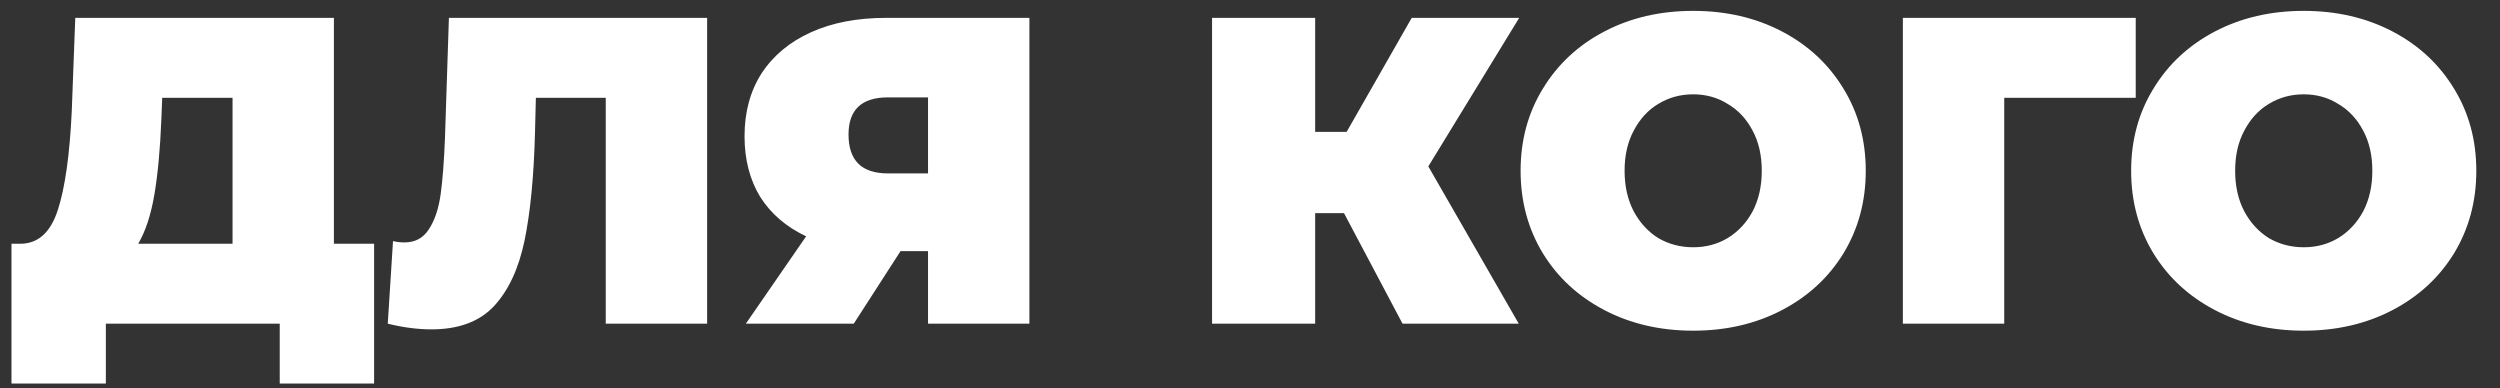 <?xml version="1.0" encoding="UTF-8"?> <svg xmlns="http://www.w3.org/2000/svg" width="103" height="16" viewBox="0 0 103 16" fill="none"><rect x="0" y="0" width="103" height="16" fill="#333333" stroke="none"/> <path d="M15.413 10.043V15.803H11.525V13.336H4.361V15.803H0.473V10.043H0.833C1.565 10.043 2.081 9.58 2.381 8.656C2.681 7.732 2.873 6.37 2.957 4.57L3.101 0.736H13.757V10.043H15.413ZM6.647 4.93C6.599 6.142 6.503 7.174 6.359 8.026C6.215 8.866 5.993 9.538 5.693 10.043H9.581V4.03H6.683L6.647 4.93ZM29.134 0.736V13.336H24.957V4.03H22.078L22.041 5.488C21.994 7.288 21.849 8.764 21.61 9.916C21.369 11.069 20.95 11.969 20.349 12.617C19.75 13.252 18.892 13.57 17.776 13.57C17.212 13.57 16.611 13.492 15.976 13.336L16.192 9.934C16.348 9.97 16.503 9.988 16.66 9.988C17.104 9.988 17.439 9.808 17.668 9.448C17.907 9.088 18.07 8.608 18.154 8.008C18.238 7.408 18.297 6.622 18.334 5.65L18.495 0.736H29.134ZM42.411 0.736V13.336H38.235V10.348H37.101L35.175 13.336H30.729L33.213 9.736C32.397 9.352 31.767 8.812 31.323 8.116C30.891 7.408 30.675 6.574 30.675 5.614C30.675 4.618 30.909 3.754 31.377 3.022C31.857 2.29 32.535 1.726 33.411 1.33C34.287 0.934 35.319 0.736 36.507 0.736H42.411ZM36.579 4.012C35.499 4.012 34.959 4.522 34.959 5.542C34.959 6.61 35.499 7.144 36.579 7.144H38.235V4.012H36.579ZM58.847 6.856L62.573 13.336H57.785L55.373 8.782H54.185V13.336H49.937V0.736H54.185V5.434H55.481L58.163 0.736H62.591L58.847 6.856ZM69.759 13.624C68.403 13.624 67.185 13.342 66.105 12.778C65.025 12.214 64.179 11.434 63.567 10.438C62.955 9.43 62.649 8.296 62.649 7.036C62.649 5.776 62.955 4.648 63.567 3.652C64.179 2.644 65.025 1.858 66.105 1.294C67.185 0.73 68.403 0.448 69.759 0.448C71.115 0.448 72.333 0.73 73.413 1.294C74.493 1.858 75.339 2.644 75.951 3.652C76.563 4.648 76.869 5.776 76.869 7.036C76.869 8.296 76.563 9.43 75.951 10.438C75.339 11.434 74.493 12.214 73.413 12.778C72.333 13.342 71.115 13.624 69.759 13.624ZM69.759 10.187C70.287 10.187 70.761 10.06 71.181 9.808C71.613 9.544 71.955 9.178 72.207 8.71C72.459 8.23 72.585 7.672 72.585 7.036C72.585 6.4 72.459 5.848 72.207 5.38C71.955 4.9 71.613 4.534 71.181 4.282C70.761 4.018 70.287 3.886 69.759 3.886C69.231 3.886 68.751 4.018 68.319 4.282C67.899 4.534 67.563 4.9 67.311 5.38C67.059 5.848 66.933 6.4 66.933 7.036C66.933 7.672 67.059 8.23 67.311 8.71C67.563 9.178 67.899 9.544 68.319 9.808C68.751 10.06 69.231 10.187 69.759 10.187ZM87.992 4.03H82.574V13.336H78.398V0.736H87.992V4.03ZM94.913 13.624C93.558 13.624 92.34 13.342 91.26 12.778C90.18 12.214 89.334 11.434 88.722 10.438C88.109 9.43 87.803 8.296 87.803 7.036C87.803 5.776 88.109 4.648 88.722 3.652C89.334 2.644 90.18 1.858 91.26 1.294C92.34 0.73 93.558 0.448 94.913 0.448C96.269 0.448 97.487 0.73 98.567 1.294C99.647 1.858 100.494 2.644 101.106 3.652C101.718 4.648 102.024 5.776 102.024 7.036C102.024 8.296 101.718 9.43 101.106 10.438C100.494 11.434 99.647 12.214 98.567 12.778C97.487 13.342 96.269 13.624 94.913 13.624ZM94.913 10.187C95.442 10.187 95.915 10.06 96.335 9.808C96.767 9.544 97.109 9.178 97.362 8.71C97.614 8.23 97.74 7.672 97.74 7.036C97.74 6.4 97.614 5.848 97.362 5.38C97.109 4.9 96.767 4.534 96.335 4.282C95.915 4.018 95.442 3.886 94.913 3.886C94.385 3.886 93.906 4.018 93.474 4.282C93.053 4.534 92.718 4.9 92.466 5.38C92.213 5.848 92.088 6.4 92.088 7.036C92.088 7.672 92.213 8.23 92.466 8.71C92.718 9.178 93.053 9.544 93.474 9.808C93.906 10.06 94.385 10.187 94.913 10.187Z" fill="white"></path> </svg> 